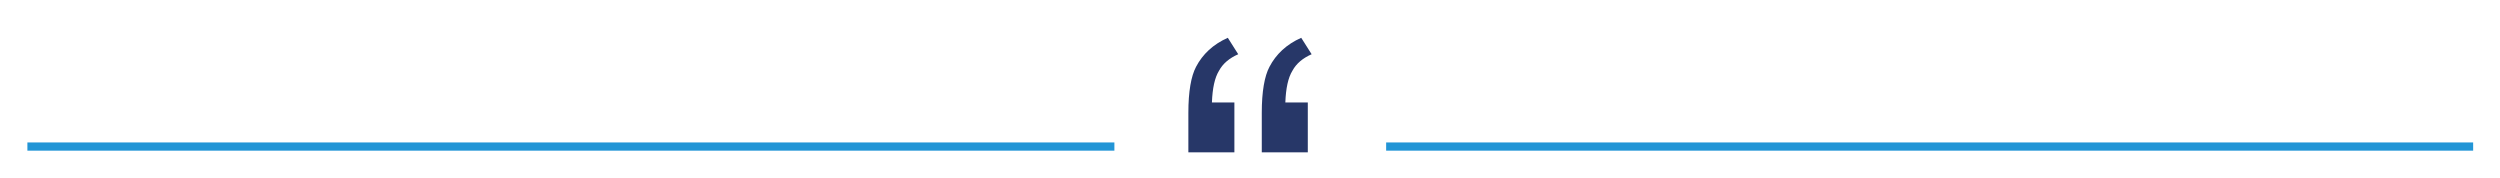 <?xml version="1.0" encoding="utf-8"?>
<!-- Generator: Adobe Illustrator 28.1.0, SVG Export Plug-In . SVG Version: 6.00 Build 0)  -->
<svg version="1.1" id="Layer_1" xmlns="http://www.w3.org/2000/svg" xmlns:xlink="http://www.w3.org/1999/xlink" x="0px" y="0px"
	 viewBox="0 0 456.3 32.4" style="enable-background:new 0 0 456.3 32.4;" xml:space="preserve">
<style type="text/css">
	.st0{fill:#2295D6;}
	.st1{fill:#273768;}
</style>
<g>
	<rect x="5" y="26" class="st0" width="198.4" height="1.5"/>
	<rect x="253" y="26" class="st0" width="198.4" height="1.5"/>
</g>
<g>
	<path class="st1" d="M225.3,18.7v9.1h-8.4v-7.2c0-3.9,0.5-6.7,1.4-8.4c1.2-2.3,3.1-4.1,5.8-5.3l1.9,3c-1.6,0.7-2.8,1.7-3.5,3
		c-0.8,1.3-1.2,3.2-1.3,5.8C221.2,18.7,225.3,18.7,225.3,18.7z M238.7,18.7v9.1h-8.4v-7.2c0-3.9,0.5-6.7,1.4-8.4
		c1.2-2.3,3.1-4.1,5.8-5.3l1.9,3c-1.6,0.7-2.8,1.7-3.5,3c-0.8,1.3-1.2,3.2-1.3,5.8C234.6,18.7,238.7,18.7,238.7,18.7z"/>
</g>
</svg>
